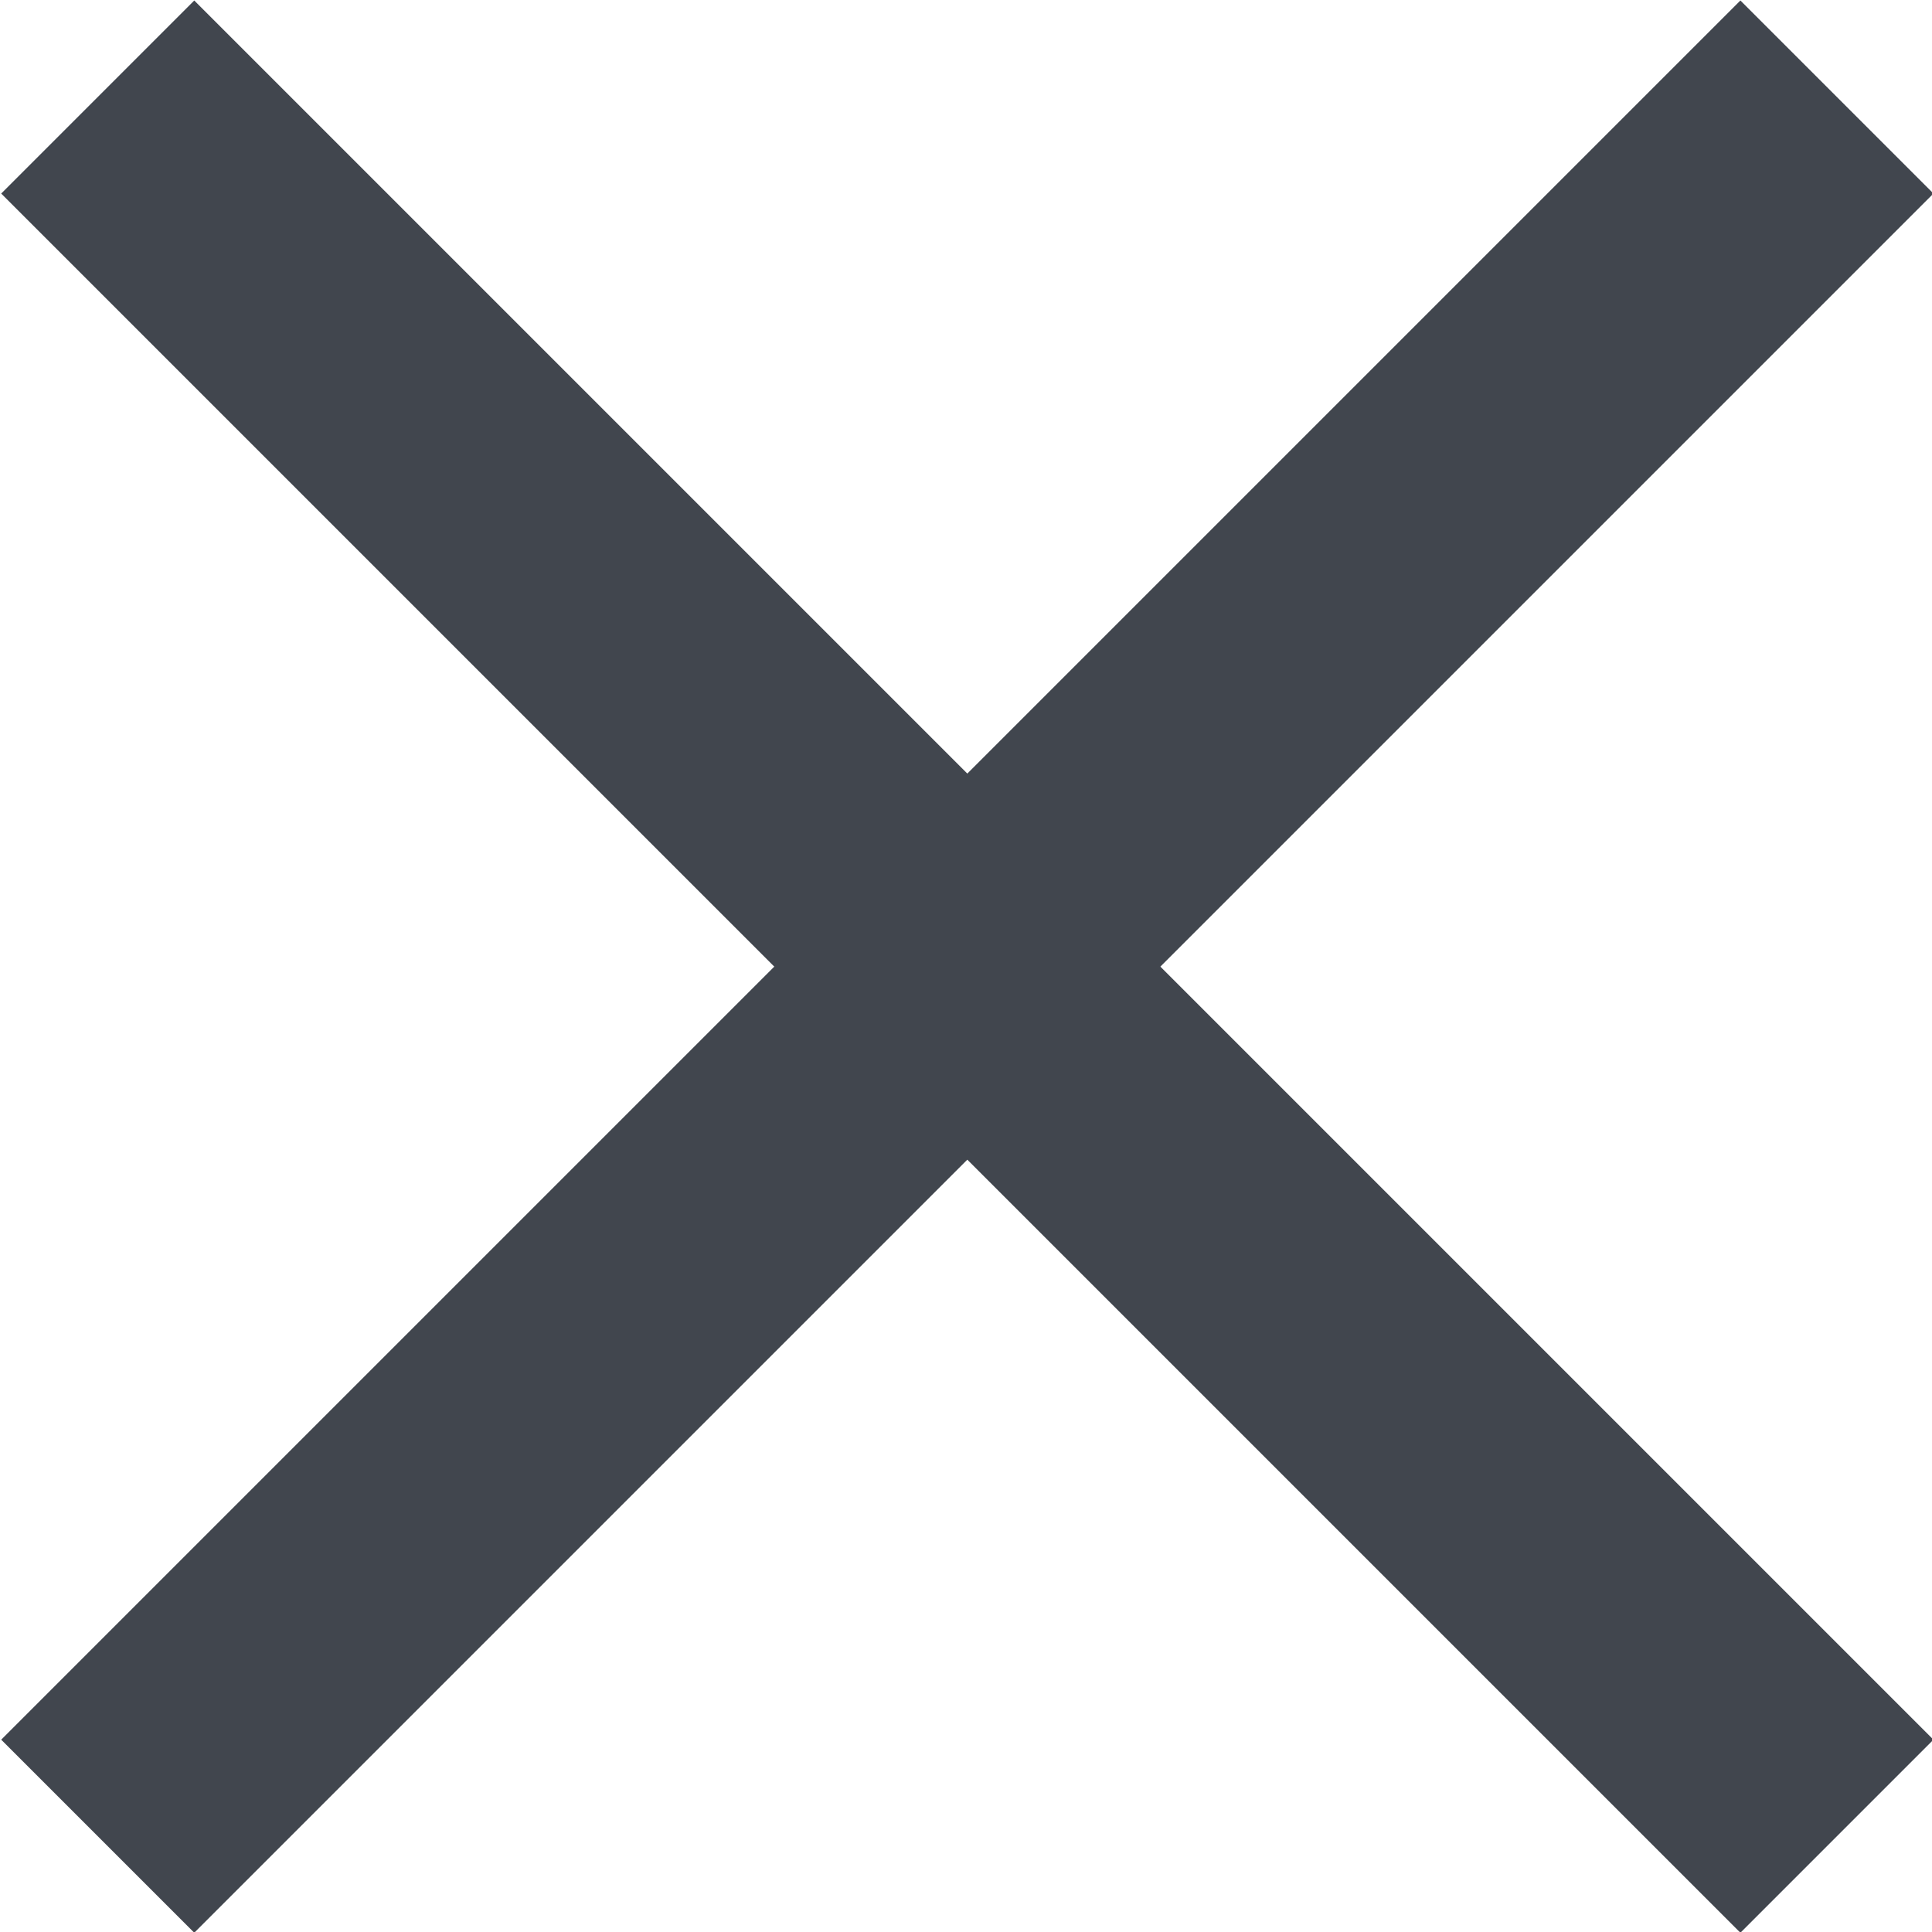 <?xml version="1.0" encoding="UTF-8"?>
<svg id="BG" xmlns="http://www.w3.org/2000/svg" viewBox="0 0 15.71 15.71">
  <defs>
    <style>
      .cls-1 {
        fill: #41464e;
      }
    </style>
  </defs>
  <rect class="cls-1" x="-2.14" y="6.75" width="20" height="2.22" transform="translate(-3.25 7.86) rotate(-45)"/>
  <rect class="cls-1" x="6.75" y="-2.14" width="2.22" height="20" transform="translate(-3.25 7.86) rotate(-45)"/>
</svg>